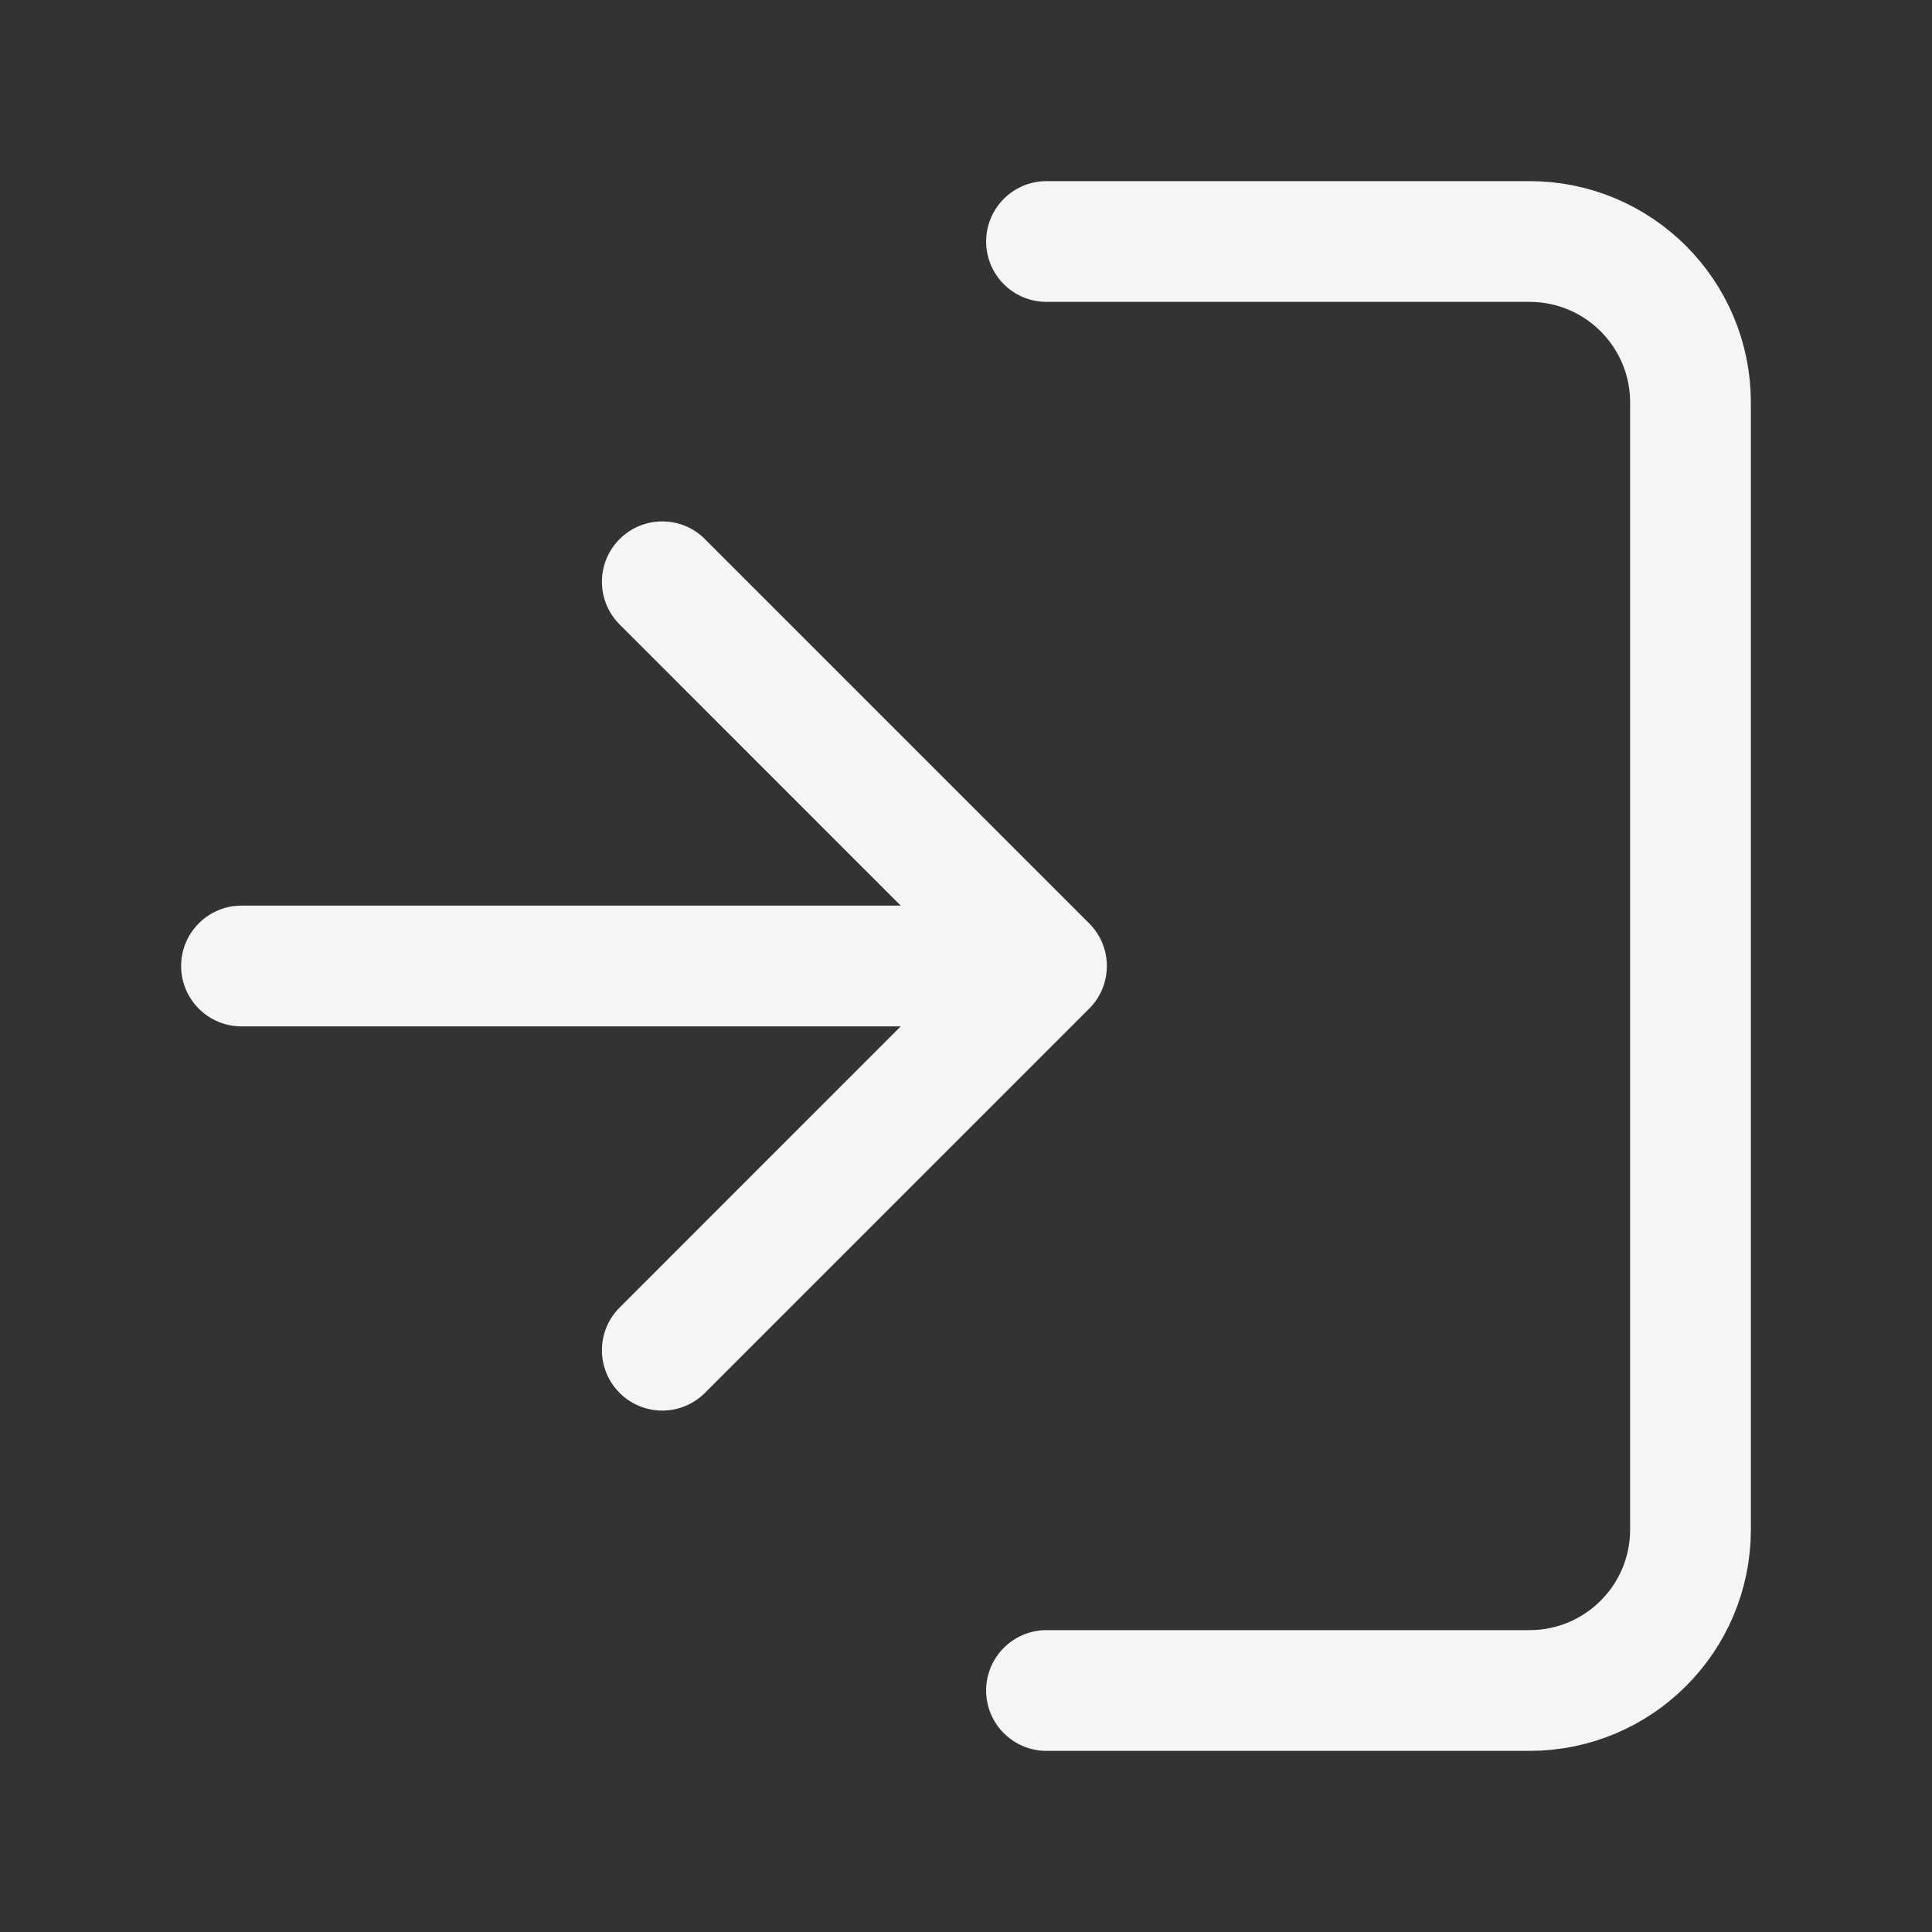 <svg width="24" height="24" viewBox="0 0 24 24" fill="none" xmlns="http://www.w3.org/2000/svg">
<rect x="0" y="0" width="24" height="24" fill="#333333" stroke="none"/>
<path d="M3 11.25C2.586 11.25 2.25 11.586 2.25 12C2.25 12.414 2.586 12.75 3 12.75L3 11.25ZM13.53 12.53C13.823 12.237 13.823 11.763 13.53 11.47L8.757 6.697C8.464 6.404 7.99 6.404 7.697 6.697C7.404 6.99 7.404 7.464 7.697 7.757L11.939 12L7.697 16.243C7.404 16.535 7.404 17.01 7.697 17.303C7.99 17.596 8.464 17.596 8.757 17.303L13.53 12.53ZM3 12.75L13 12.75L13 11.25L3 11.25L3 12.75Z" fill="#F5F5F5"/>
<path d="M13 3H19C20.105 3 21 3.895 21 5V19C21 20.105 20.105 21 19 21H13" stroke="#F5F5F5" stroke-width="1.5" stroke-linecap="round" stroke-linejoin="round"/>
</svg>
